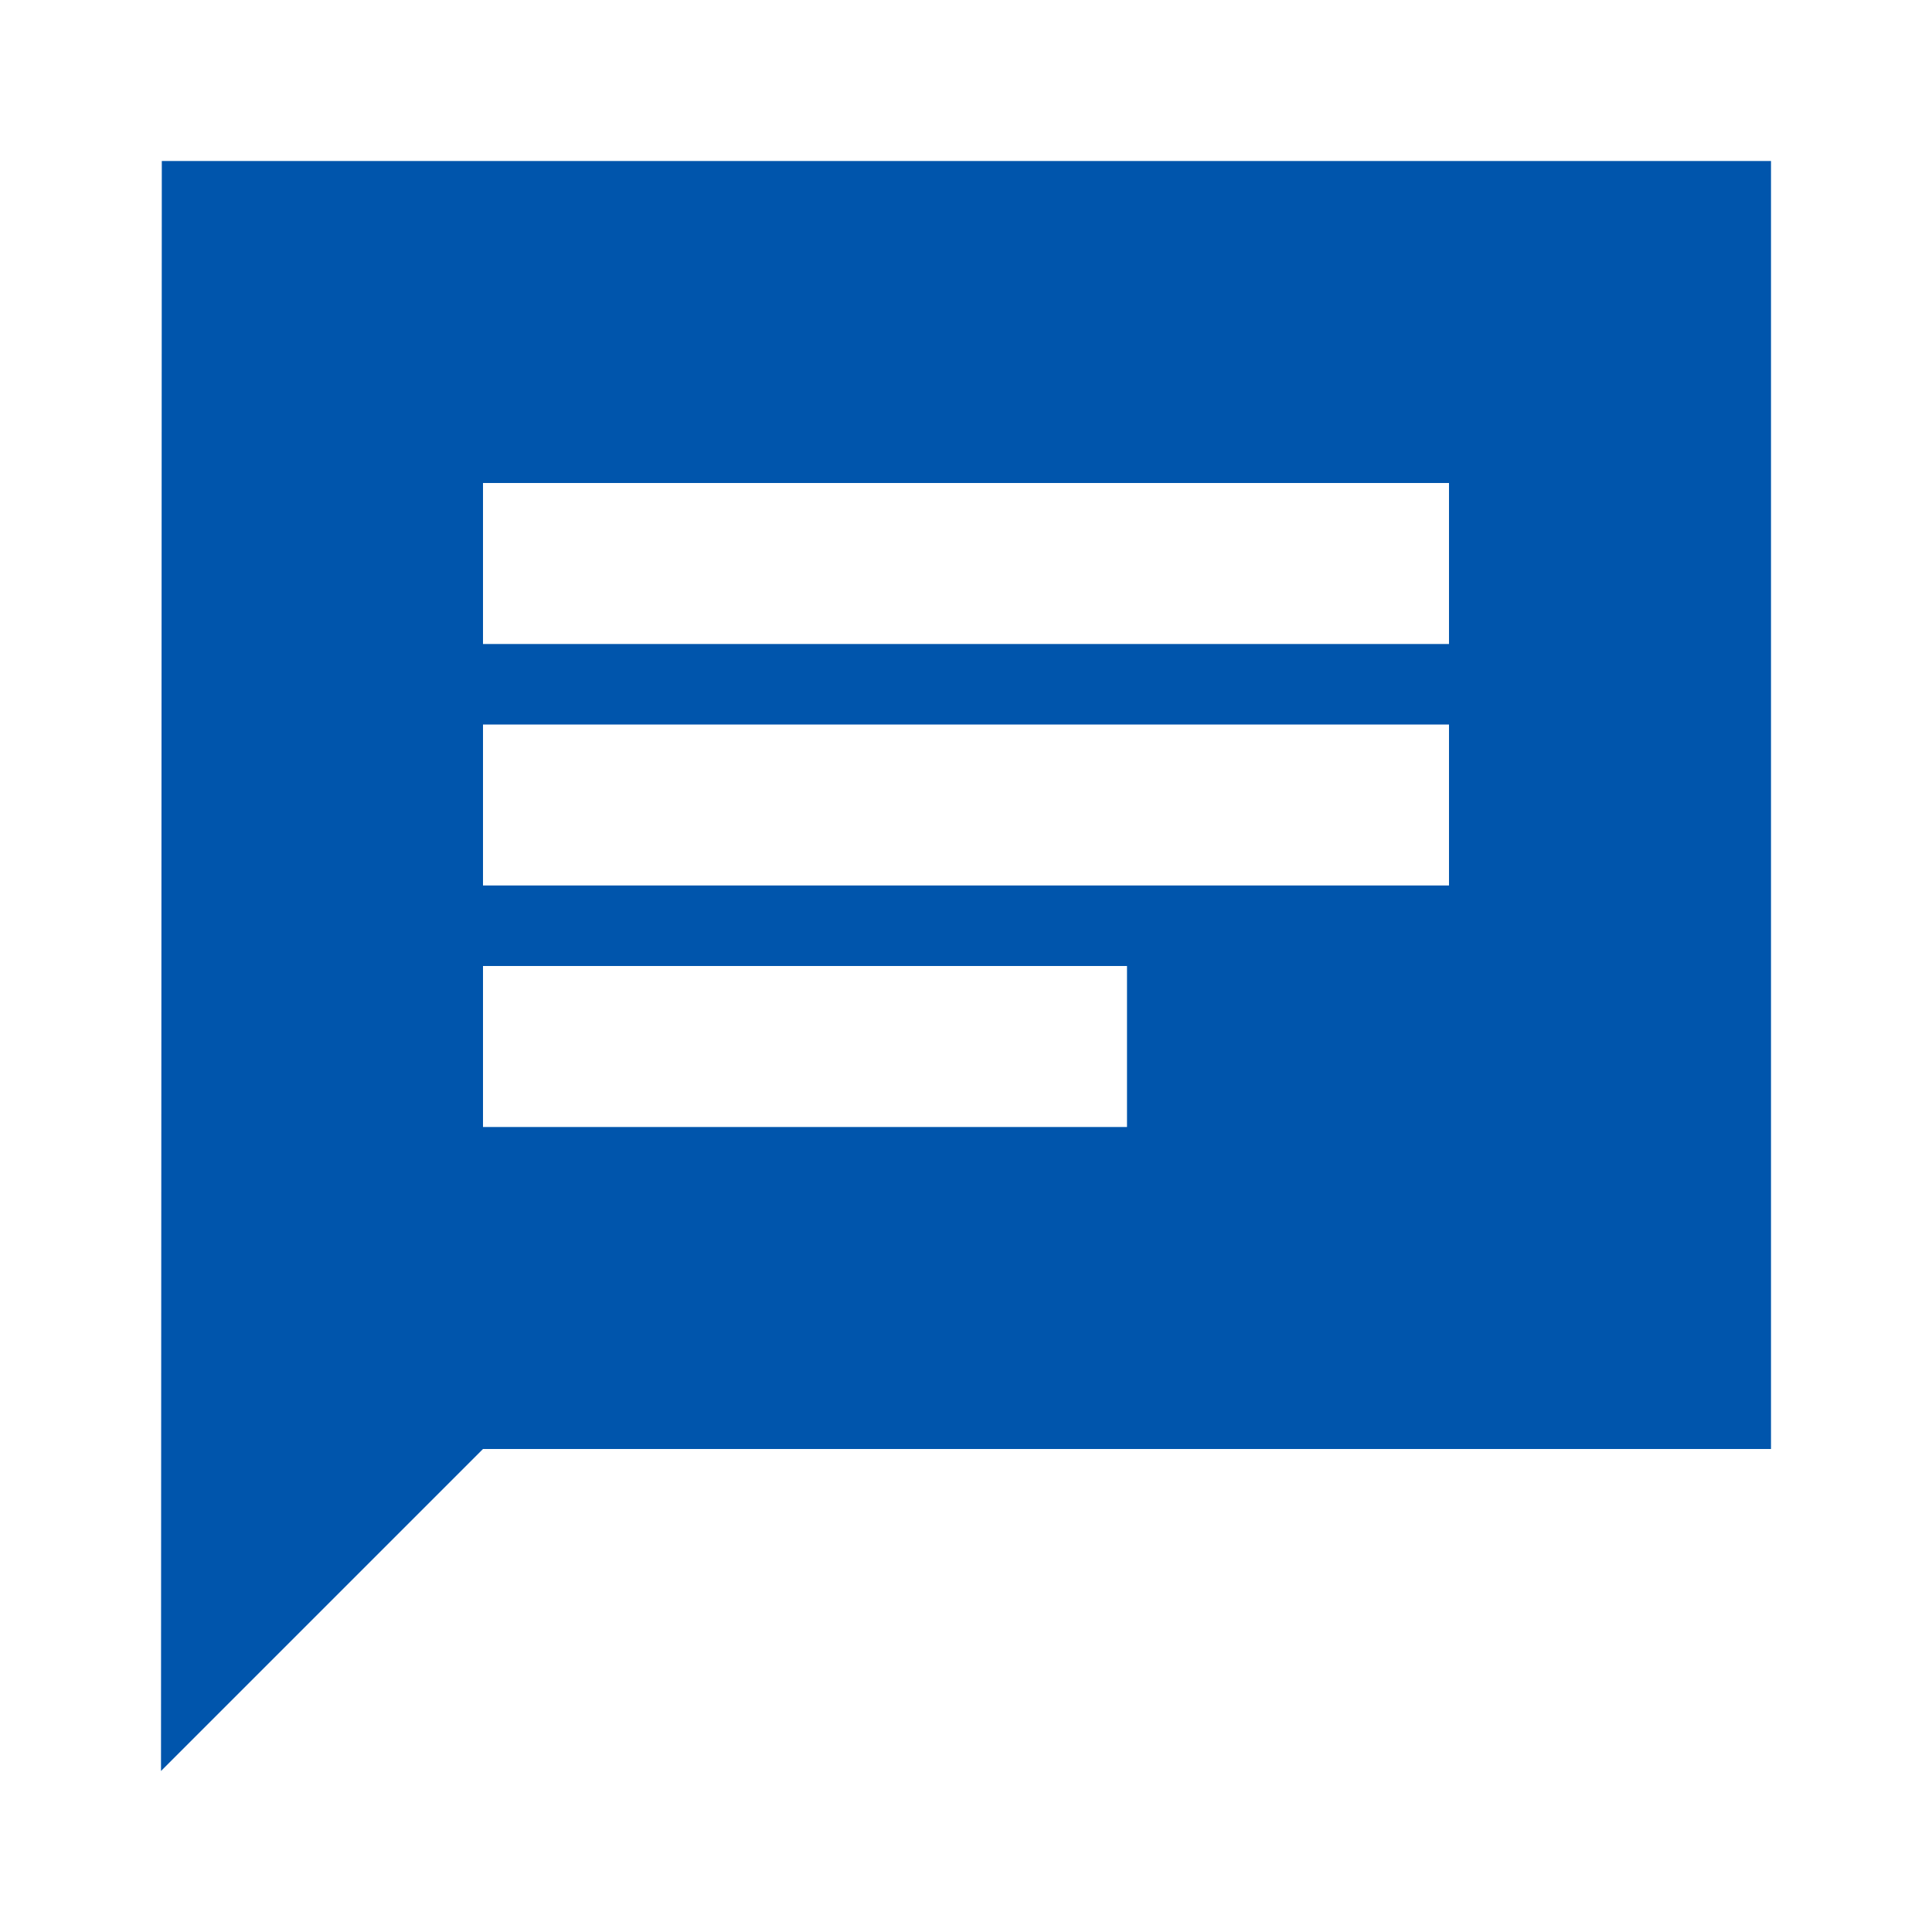 <svg xmlns="http://www.w3.org/2000/svg" height="24px" viewBox="0 0 24 24" width="24px" fill="#0055ac"><path d="M0 0h24v24H0V0z" fill="none"/><path d="M22 2H2.01L2 22l4-4h16V2zM6 9h12v2H6V9zm8 5H6v-2h8v2zm4-6H6V6h12v2z"/></svg>
